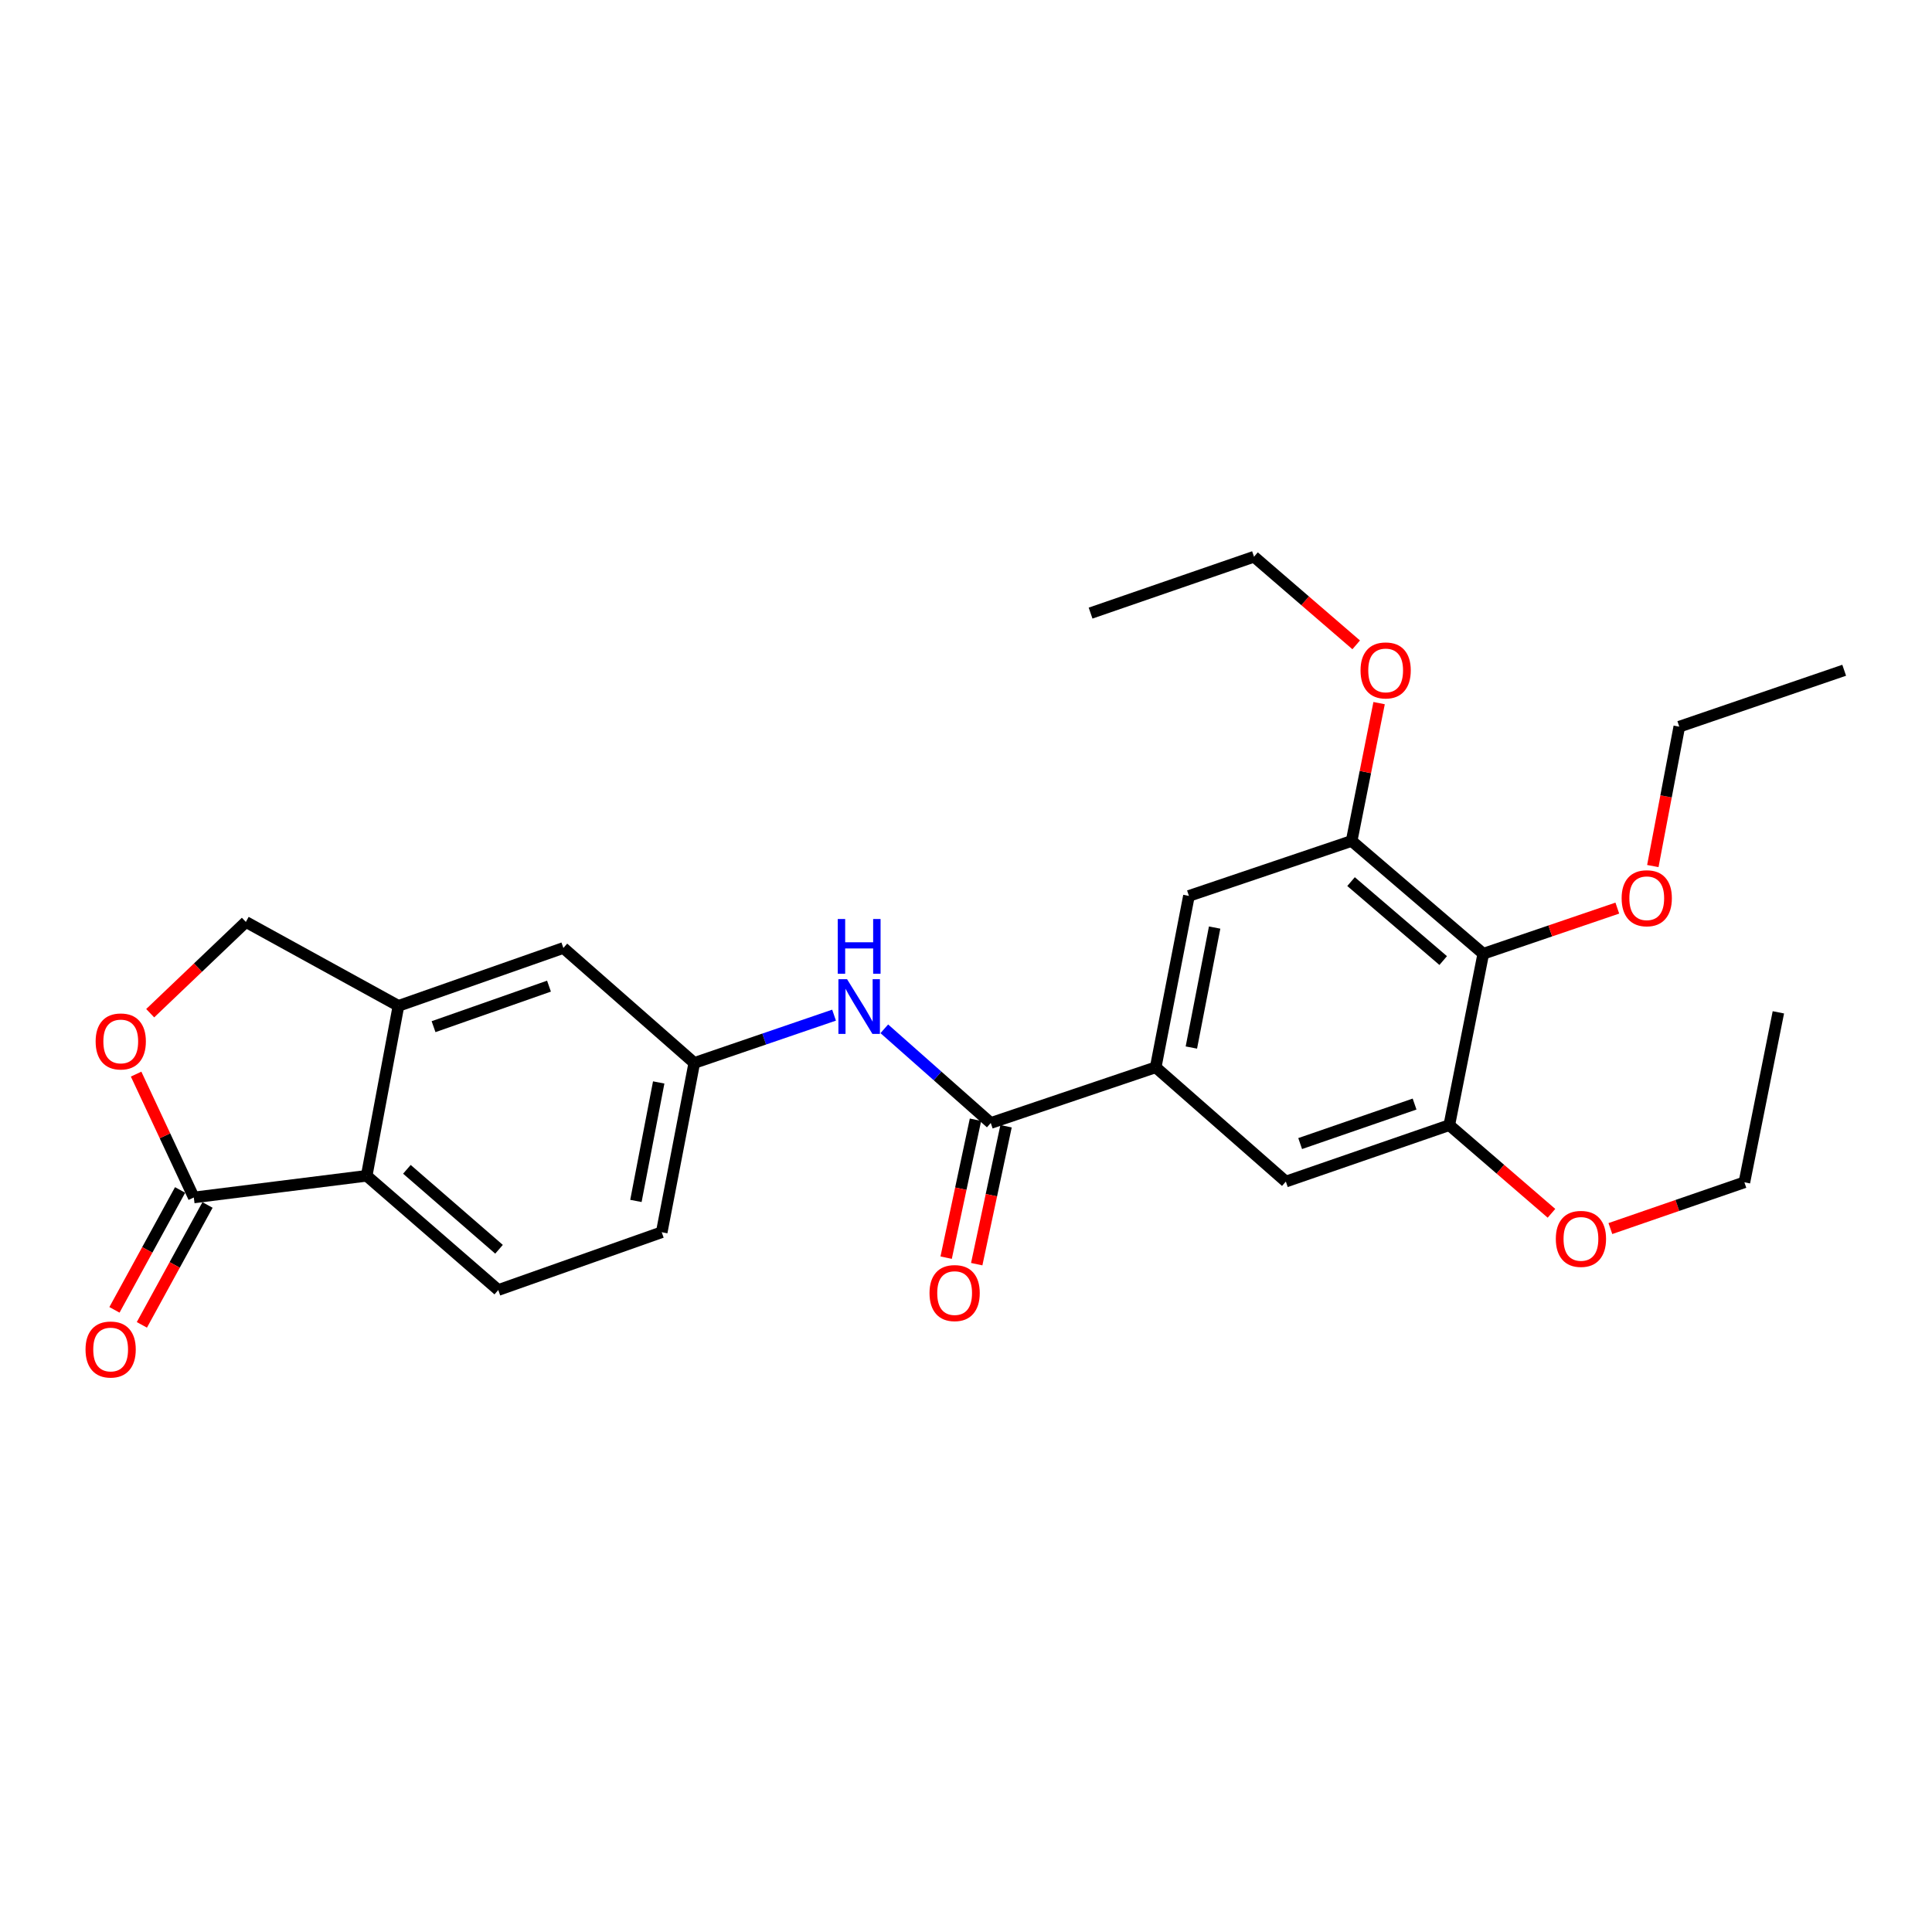 <?xml version='1.0' encoding='iso-8859-1'?>
<svg version='1.1' baseProfile='full'
              xmlns='http://www.w3.org/2000/svg'
                      xmlns:rdkit='http://www.rdkit.org/xml'
                      xmlns:xlink='http://www.w3.org/1999/xlink'
                  xml:space='preserve'
width='1000px' height='1000px' viewBox='0 0 1000 1000'>
<!-- END OF HEADER -->
<rect style='opacity:1.0;fill:#FFFFFF;stroke:none' width='1000' height='1000' x='0' y='0'> </rect>
<path class='bond-1' d='M 512.82,581.256 L 598.186,552.432' style='fill:none;fill-rule:evenodd;stroke:#000000;stroke-width:6px;stroke-linecap:butt;stroke-linejoin:miter;stroke-opacity:1' />
<path class='bond-8' d='M 512.82,581.256 L 485.267,556.881' style='fill:none;fill-rule:evenodd;stroke:#000000;stroke-width:6px;stroke-linecap:butt;stroke-linejoin:miter;stroke-opacity:1' />
<path class='bond-8' d='M 485.267,556.881 L 457.715,532.506' style='fill:none;fill-rule:evenodd;stroke:#0000FF;stroke-width:6px;stroke-linecap:butt;stroke-linejoin:miter;stroke-opacity:1' />
<path class='bond-15' d='M 504.908,579.574 L 497.317,615.267' style='fill:none;fill-rule:evenodd;stroke:#000000;stroke-width:6px;stroke-linecap:butt;stroke-linejoin:miter;stroke-opacity:1' />
<path class='bond-15' d='M 497.317,615.267 L 489.727,650.961' style='fill:none;fill-rule:evenodd;stroke:#FF0000;stroke-width:6px;stroke-linecap:butt;stroke-linejoin:miter;stroke-opacity:1' />
<path class='bond-15' d='M 520.732,582.939 L 513.142,618.632' style='fill:none;fill-rule:evenodd;stroke:#000000;stroke-width:6px;stroke-linecap:butt;stroke-linejoin:miter;stroke-opacity:1' />
<path class='bond-15' d='M 513.142,618.632 L 505.551,654.326' style='fill:none;fill-rule:evenodd;stroke:#FF0000;stroke-width:6px;stroke-linecap:butt;stroke-linejoin:miter;stroke-opacity:1' />
<path class='bond-0' d='M 100.314,619.805 L 189.788,608.588' style='fill:none;fill-rule:evenodd;stroke:#000000;stroke-width:6px;stroke-linecap:butt;stroke-linejoin:miter;stroke-opacity:1' />
<path class='bond-16' d='M 93.218,615.92 L 76.23,646.948' style='fill:none;fill-rule:evenodd;stroke:#000000;stroke-width:6px;stroke-linecap:butt;stroke-linejoin:miter;stroke-opacity:1' />
<path class='bond-16' d='M 76.23,646.948 L 59.242,677.976' style='fill:none;fill-rule:evenodd;stroke:#FF0000;stroke-width:6px;stroke-linecap:butt;stroke-linejoin:miter;stroke-opacity:1' />
<path class='bond-16' d='M 107.409,623.69 L 90.421,654.718' style='fill:none;fill-rule:evenodd;stroke:#000000;stroke-width:6px;stroke-linecap:butt;stroke-linejoin:miter;stroke-opacity:1' />
<path class='bond-16' d='M 90.421,654.718 L 73.433,685.746' style='fill:none;fill-rule:evenodd;stroke:#FF0000;stroke-width:6px;stroke-linecap:butt;stroke-linejoin:miter;stroke-opacity:1' />
<path class='bond-29' d='M 100.314,619.805 L 85.382,587.882' style='fill:none;fill-rule:evenodd;stroke:#000000;stroke-width:6px;stroke-linecap:butt;stroke-linejoin:miter;stroke-opacity:1' />
<path class='bond-29' d='M 85.382,587.882 L 70.449,555.959' style='fill:none;fill-rule:evenodd;stroke:#FF0000;stroke-width:6px;stroke-linecap:butt;stroke-linejoin:miter;stroke-opacity:1' />
<path class='bond-9' d='M 598.186,552.432 L 665.55,611.581' style='fill:none;fill-rule:evenodd;stroke:#000000;stroke-width:6px;stroke-linecap:butt;stroke-linejoin:miter;stroke-opacity:1' />
<path class='bond-10' d='M 598.186,552.432 L 615.389,463.722' style='fill:none;fill-rule:evenodd;stroke:#000000;stroke-width:6px;stroke-linecap:butt;stroke-linejoin:miter;stroke-opacity:1' />
<path class='bond-10' d='M 616.649,542.205 L 628.691,480.108' style='fill:none;fill-rule:evenodd;stroke:#000000;stroke-width:6px;stroke-linecap:butt;stroke-linejoin:miter;stroke-opacity:1' />
<path class='bond-2' d='M 767.742,493.661 L 699.605,435.275' style='fill:none;fill-rule:evenodd;stroke:#000000;stroke-width:6px;stroke-linecap:butt;stroke-linejoin:miter;stroke-opacity:1' />
<path class='bond-2' d='M 746.995,497.188 L 699.299,456.318' style='fill:none;fill-rule:evenodd;stroke:#000000;stroke-width:6px;stroke-linecap:butt;stroke-linejoin:miter;stroke-opacity:1' />
<path class='bond-18' d='M 767.742,493.661 L 802.431,481.847' style='fill:none;fill-rule:evenodd;stroke:#000000;stroke-width:6px;stroke-linecap:butt;stroke-linejoin:miter;stroke-opacity:1' />
<path class='bond-18' d='M 802.431,481.847 L 837.119,470.034' style='fill:none;fill-rule:evenodd;stroke:#FF0000;stroke-width:6px;stroke-linecap:butt;stroke-linejoin:miter;stroke-opacity:1' />
<path class='bond-27' d='M 767.742,493.661 L 750.153,582.371' style='fill:none;fill-rule:evenodd;stroke:#000000;stroke-width:6px;stroke-linecap:butt;stroke-linejoin:miter;stroke-opacity:1' />
<path class='bond-3' d='M 189.788,608.588 L 257.906,667.71' style='fill:none;fill-rule:evenodd;stroke:#000000;stroke-width:6px;stroke-linecap:butt;stroke-linejoin:miter;stroke-opacity:1' />
<path class='bond-3' d='M 210.61,605.238 L 258.293,646.624' style='fill:none;fill-rule:evenodd;stroke:#000000;stroke-width:6px;stroke-linecap:butt;stroke-linejoin:miter;stroke-opacity:1' />
<path class='bond-28' d='M 189.788,608.588 L 206.244,520.633' style='fill:none;fill-rule:evenodd;stroke:#000000;stroke-width:6px;stroke-linecap:butt;stroke-linejoin:miter;stroke-opacity:1' />
<path class='bond-4' d='M 77.739,524.433 L 102.499,500.814' style='fill:none;fill-rule:evenodd;stroke:#FF0000;stroke-width:6px;stroke-linecap:butt;stroke-linejoin:miter;stroke-opacity:1' />
<path class='bond-4' d='M 102.499,500.814 L 127.259,477.195' style='fill:none;fill-rule:evenodd;stroke:#000000;stroke-width:6px;stroke-linecap:butt;stroke-linejoin:miter;stroke-opacity:1' />
<path class='bond-5' d='M 699.605,435.275 L 615.389,463.722' style='fill:none;fill-rule:evenodd;stroke:#000000;stroke-width:6px;stroke-linecap:butt;stroke-linejoin:miter;stroke-opacity:1' />
<path class='bond-19' d='M 699.605,435.275 L 706.714,399.606' style='fill:none;fill-rule:evenodd;stroke:#000000;stroke-width:6px;stroke-linecap:butt;stroke-linejoin:miter;stroke-opacity:1' />
<path class='bond-19' d='M 706.714,399.606 L 713.822,363.937' style='fill:none;fill-rule:evenodd;stroke:#FF0000;stroke-width:6px;stroke-linecap:butt;stroke-linejoin:miter;stroke-opacity:1' />
<path class='bond-6' d='M 750.153,582.371 L 665.55,611.581' style='fill:none;fill-rule:evenodd;stroke:#000000;stroke-width:6px;stroke-linecap:butt;stroke-linejoin:miter;stroke-opacity:1' />
<path class='bond-6' d='M 732.183,571.46 L 672.961,591.907' style='fill:none;fill-rule:evenodd;stroke:#000000;stroke-width:6px;stroke-linecap:butt;stroke-linejoin:miter;stroke-opacity:1' />
<path class='bond-20' d='M 750.153,582.371 L 776.596,605.186' style='fill:none;fill-rule:evenodd;stroke:#000000;stroke-width:6px;stroke-linecap:butt;stroke-linejoin:miter;stroke-opacity:1' />
<path class='bond-20' d='M 776.596,605.186 L 803.04,628.002' style='fill:none;fill-rule:evenodd;stroke:#FF0000;stroke-width:6px;stroke-linecap:butt;stroke-linejoin:miter;stroke-opacity:1' />
<path class='bond-7' d='M 206.244,520.633 L 291.602,490.668' style='fill:none;fill-rule:evenodd;stroke:#000000;stroke-width:6px;stroke-linecap:butt;stroke-linejoin:miter;stroke-opacity:1' />
<path class='bond-7' d='M 224.407,531.403 L 284.157,510.427' style='fill:none;fill-rule:evenodd;stroke:#000000;stroke-width:6px;stroke-linecap:butt;stroke-linejoin:miter;stroke-opacity:1' />
<path class='bond-12' d='M 206.244,520.633 L 127.259,477.195' style='fill:none;fill-rule:evenodd;stroke:#000000;stroke-width:6px;stroke-linecap:butt;stroke-linejoin:miter;stroke-opacity:1' />
<path class='bond-13' d='M 431.706,525.438 L 395.534,537.811' style='fill:none;fill-rule:evenodd;stroke:#0000FF;stroke-width:6px;stroke-linecap:butt;stroke-linejoin:miter;stroke-opacity:1' />
<path class='bond-13' d='M 395.534,537.811 L 359.361,550.185' style='fill:none;fill-rule:evenodd;stroke:#000000;stroke-width:6px;stroke-linecap:butt;stroke-linejoin:miter;stroke-opacity:1' />
<path class='bond-11' d='M 257.906,667.71 L 342.509,637.799' style='fill:none;fill-rule:evenodd;stroke:#000000;stroke-width:6px;stroke-linecap:butt;stroke-linejoin:miter;stroke-opacity:1' />
<path class='bond-14' d='M 359.361,550.185 L 291.602,490.668' style='fill:none;fill-rule:evenodd;stroke:#000000;stroke-width:6px;stroke-linecap:butt;stroke-linejoin:miter;stroke-opacity:1' />
<path class='bond-17' d='M 359.361,550.185 L 342.509,637.799' style='fill:none;fill-rule:evenodd;stroke:#000000;stroke-width:6px;stroke-linecap:butt;stroke-linejoin:miter;stroke-opacity:1' />
<path class='bond-17' d='M 340.947,560.271 L 329.15,621.601' style='fill:none;fill-rule:evenodd;stroke:#000000;stroke-width:6px;stroke-linecap:butt;stroke-linejoin:miter;stroke-opacity:1' />
<path class='bond-21' d='M 855.501,448.268 L 862.349,412.197' style='fill:none;fill-rule:evenodd;stroke:#FF0000;stroke-width:6px;stroke-linecap:butt;stroke-linejoin:miter;stroke-opacity:1' />
<path class='bond-21' d='M 862.349,412.197 L 869.197,376.126' style='fill:none;fill-rule:evenodd;stroke:#000000;stroke-width:6px;stroke-linecap:butt;stroke-linejoin:miter;stroke-opacity:1' />
<path class='bond-22' d='M 701.963,333.774 L 675.519,310.968' style='fill:none;fill-rule:evenodd;stroke:#FF0000;stroke-width:6px;stroke-linecap:butt;stroke-linejoin:miter;stroke-opacity:1' />
<path class='bond-22' d='M 675.519,310.968 L 649.076,288.162' style='fill:none;fill-rule:evenodd;stroke:#000000;stroke-width:6px;stroke-linecap:butt;stroke-linejoin:miter;stroke-opacity:1' />
<path class='bond-23' d='M 833.527,635.901 L 868.21,623.93' style='fill:none;fill-rule:evenodd;stroke:#FF0000;stroke-width:6px;stroke-linecap:butt;stroke-linejoin:miter;stroke-opacity:1' />
<path class='bond-23' d='M 868.21,623.93 L 902.892,611.959' style='fill:none;fill-rule:evenodd;stroke:#000000;stroke-width:6px;stroke-linecap:butt;stroke-linejoin:miter;stroke-opacity:1' />
<path class='bond-24' d='M 869.197,376.126 L 954.545,346.925' style='fill:none;fill-rule:evenodd;stroke:#000000;stroke-width:6px;stroke-linecap:butt;stroke-linejoin:miter;stroke-opacity:1' />
<path class='bond-26' d='M 649.076,288.162 L 564.482,317.346' style='fill:none;fill-rule:evenodd;stroke:#000000;stroke-width:6px;stroke-linecap:butt;stroke-linejoin:miter;stroke-opacity:1' />
<path class='bond-25' d='M 902.892,611.959 L 920.482,523.986' style='fill:none;fill-rule:evenodd;stroke:#000000;stroke-width:6px;stroke-linecap:butt;stroke-linejoin:miter;stroke-opacity:1' />
<path  class='atom-5' d='M 49.502 539.048
Q 49.502 532.248, 52.862 528.448
Q 56.222 524.648, 62.502 524.648
Q 68.782 524.648, 72.142 528.448
Q 75.502 532.248, 75.502 539.048
Q 75.502 545.928, 72.102 549.848
Q 68.702 553.728, 62.502 553.728
Q 56.262 553.728, 52.862 549.848
Q 49.502 545.968, 49.502 539.048
M 62.502 550.528
Q 66.822 550.528, 69.142 547.648
Q 71.502 544.728, 71.502 539.048
Q 71.502 533.488, 69.142 530.688
Q 66.822 527.848, 62.502 527.848
Q 58.182 527.848, 55.822 530.648
Q 53.502 533.448, 53.502 539.048
Q 53.502 544.768, 55.822 547.648
Q 58.182 550.528, 62.502 550.528
' fill='#FF0000'/>
<path  class='atom-9' d='M 438.441 506.833
L 447.721 521.833
Q 448.641 523.313, 450.121 525.993
Q 451.601 528.673, 451.681 528.833
L 451.681 506.833
L 455.441 506.833
L 455.441 535.153
L 451.561 535.153
L 441.601 518.753
Q 440.441 516.833, 439.201 514.633
Q 438.001 512.433, 437.641 511.753
L 437.641 535.153
L 433.961 535.153
L 433.961 506.833
L 438.441 506.833
' fill='#0000FF'/>
<path  class='atom-9' d='M 433.621 475.681
L 437.461 475.681
L 437.461 487.721
L 451.941 487.721
L 451.941 475.681
L 455.781 475.681
L 455.781 504.001
L 451.941 504.001
L 451.941 490.921
L 437.461 490.921
L 437.461 504.001
L 433.621 504.001
L 433.621 475.681
' fill='#0000FF'/>
<path  class='atom-16' d='M 481.116 669.291
Q 481.116 662.491, 484.476 658.691
Q 487.836 654.891, 494.116 654.891
Q 500.396 654.891, 503.756 658.691
Q 507.116 662.491, 507.116 669.291
Q 507.116 676.171, 503.716 680.091
Q 500.316 683.971, 494.116 683.971
Q 487.876 683.971, 484.476 680.091
Q 481.116 676.211, 481.116 669.291
M 494.116 680.771
Q 498.436 680.771, 500.756 677.891
Q 503.116 674.971, 503.116 669.291
Q 503.116 663.731, 500.756 660.931
Q 498.436 658.091, 494.116 658.091
Q 489.796 658.091, 487.436 660.891
Q 485.116 663.691, 485.116 669.291
Q 485.116 675.011, 487.436 677.891
Q 489.796 680.771, 494.116 680.771
' fill='#FF0000'/>
<path  class='atom-17' d='M 44.271 698.502
Q 44.271 691.702, 47.631 687.902
Q 50.991 684.102, 57.271 684.102
Q 63.551 684.102, 66.911 687.902
Q 70.271 691.702, 70.271 698.502
Q 70.271 705.382, 66.871 709.302
Q 63.471 713.182, 57.271 713.182
Q 51.031 713.182, 47.631 709.302
Q 44.271 705.422, 44.271 698.502
M 57.271 709.982
Q 61.591 709.982, 63.911 707.102
Q 66.271 704.182, 66.271 698.502
Q 66.271 692.942, 63.911 690.142
Q 61.591 687.302, 57.271 687.302
Q 52.951 687.302, 50.591 690.102
Q 48.271 692.902, 48.271 698.502
Q 48.271 704.222, 50.591 707.102
Q 52.951 709.982, 57.271 709.982
' fill='#FF0000'/>
<path  class='atom-19' d='M 839.354 464.925
Q 839.354 458.125, 842.714 454.325
Q 846.074 450.525, 852.354 450.525
Q 858.634 450.525, 861.994 454.325
Q 865.354 458.125, 865.354 464.925
Q 865.354 471.805, 861.954 475.725
Q 858.554 479.605, 852.354 479.605
Q 846.114 479.605, 842.714 475.725
Q 839.354 471.845, 839.354 464.925
M 852.354 476.405
Q 856.674 476.405, 858.994 473.525
Q 861.354 470.605, 861.354 464.925
Q 861.354 459.365, 858.994 456.565
Q 856.674 453.725, 852.354 453.725
Q 848.034 453.725, 845.674 456.525
Q 843.354 459.325, 843.354 464.925
Q 843.354 470.645, 845.674 473.525
Q 848.034 476.405, 852.354 476.405
' fill='#FF0000'/>
<path  class='atom-20' d='M 704.212 347.005
Q 704.212 340.205, 707.572 336.405
Q 710.932 332.605, 717.212 332.605
Q 723.492 332.605, 726.852 336.405
Q 730.212 340.205, 730.212 347.005
Q 730.212 353.885, 726.812 357.805
Q 723.412 361.685, 717.212 361.685
Q 710.972 361.685, 707.572 357.805
Q 704.212 353.925, 704.212 347.005
M 717.212 358.485
Q 721.532 358.485, 723.852 355.605
Q 726.212 352.685, 726.212 347.005
Q 726.212 341.445, 723.852 338.645
Q 721.532 335.805, 717.212 335.805
Q 712.892 335.805, 710.532 338.605
Q 708.212 341.405, 708.212 347.005
Q 708.212 352.725, 710.532 355.605
Q 712.892 358.485, 717.212 358.485
' fill='#FF0000'/>
<path  class='atom-21' d='M 805.29 641.24
Q 805.29 634.44, 808.65 630.64
Q 812.01 626.84, 818.29 626.84
Q 824.57 626.84, 827.93 630.64
Q 831.29 634.44, 831.29 641.24
Q 831.29 648.12, 827.89 652.04
Q 824.49 655.92, 818.29 655.92
Q 812.05 655.92, 808.65 652.04
Q 805.29 648.16, 805.29 641.24
M 818.29 652.72
Q 822.61 652.72, 824.93 649.84
Q 827.29 646.92, 827.29 641.24
Q 827.29 635.68, 824.93 632.88
Q 822.61 630.04, 818.29 630.04
Q 813.97 630.04, 811.61 632.84
Q 809.29 635.64, 809.29 641.24
Q 809.29 646.96, 811.61 649.84
Q 813.97 652.72, 818.29 652.72
' fill='#FF0000'/>
</svg>
